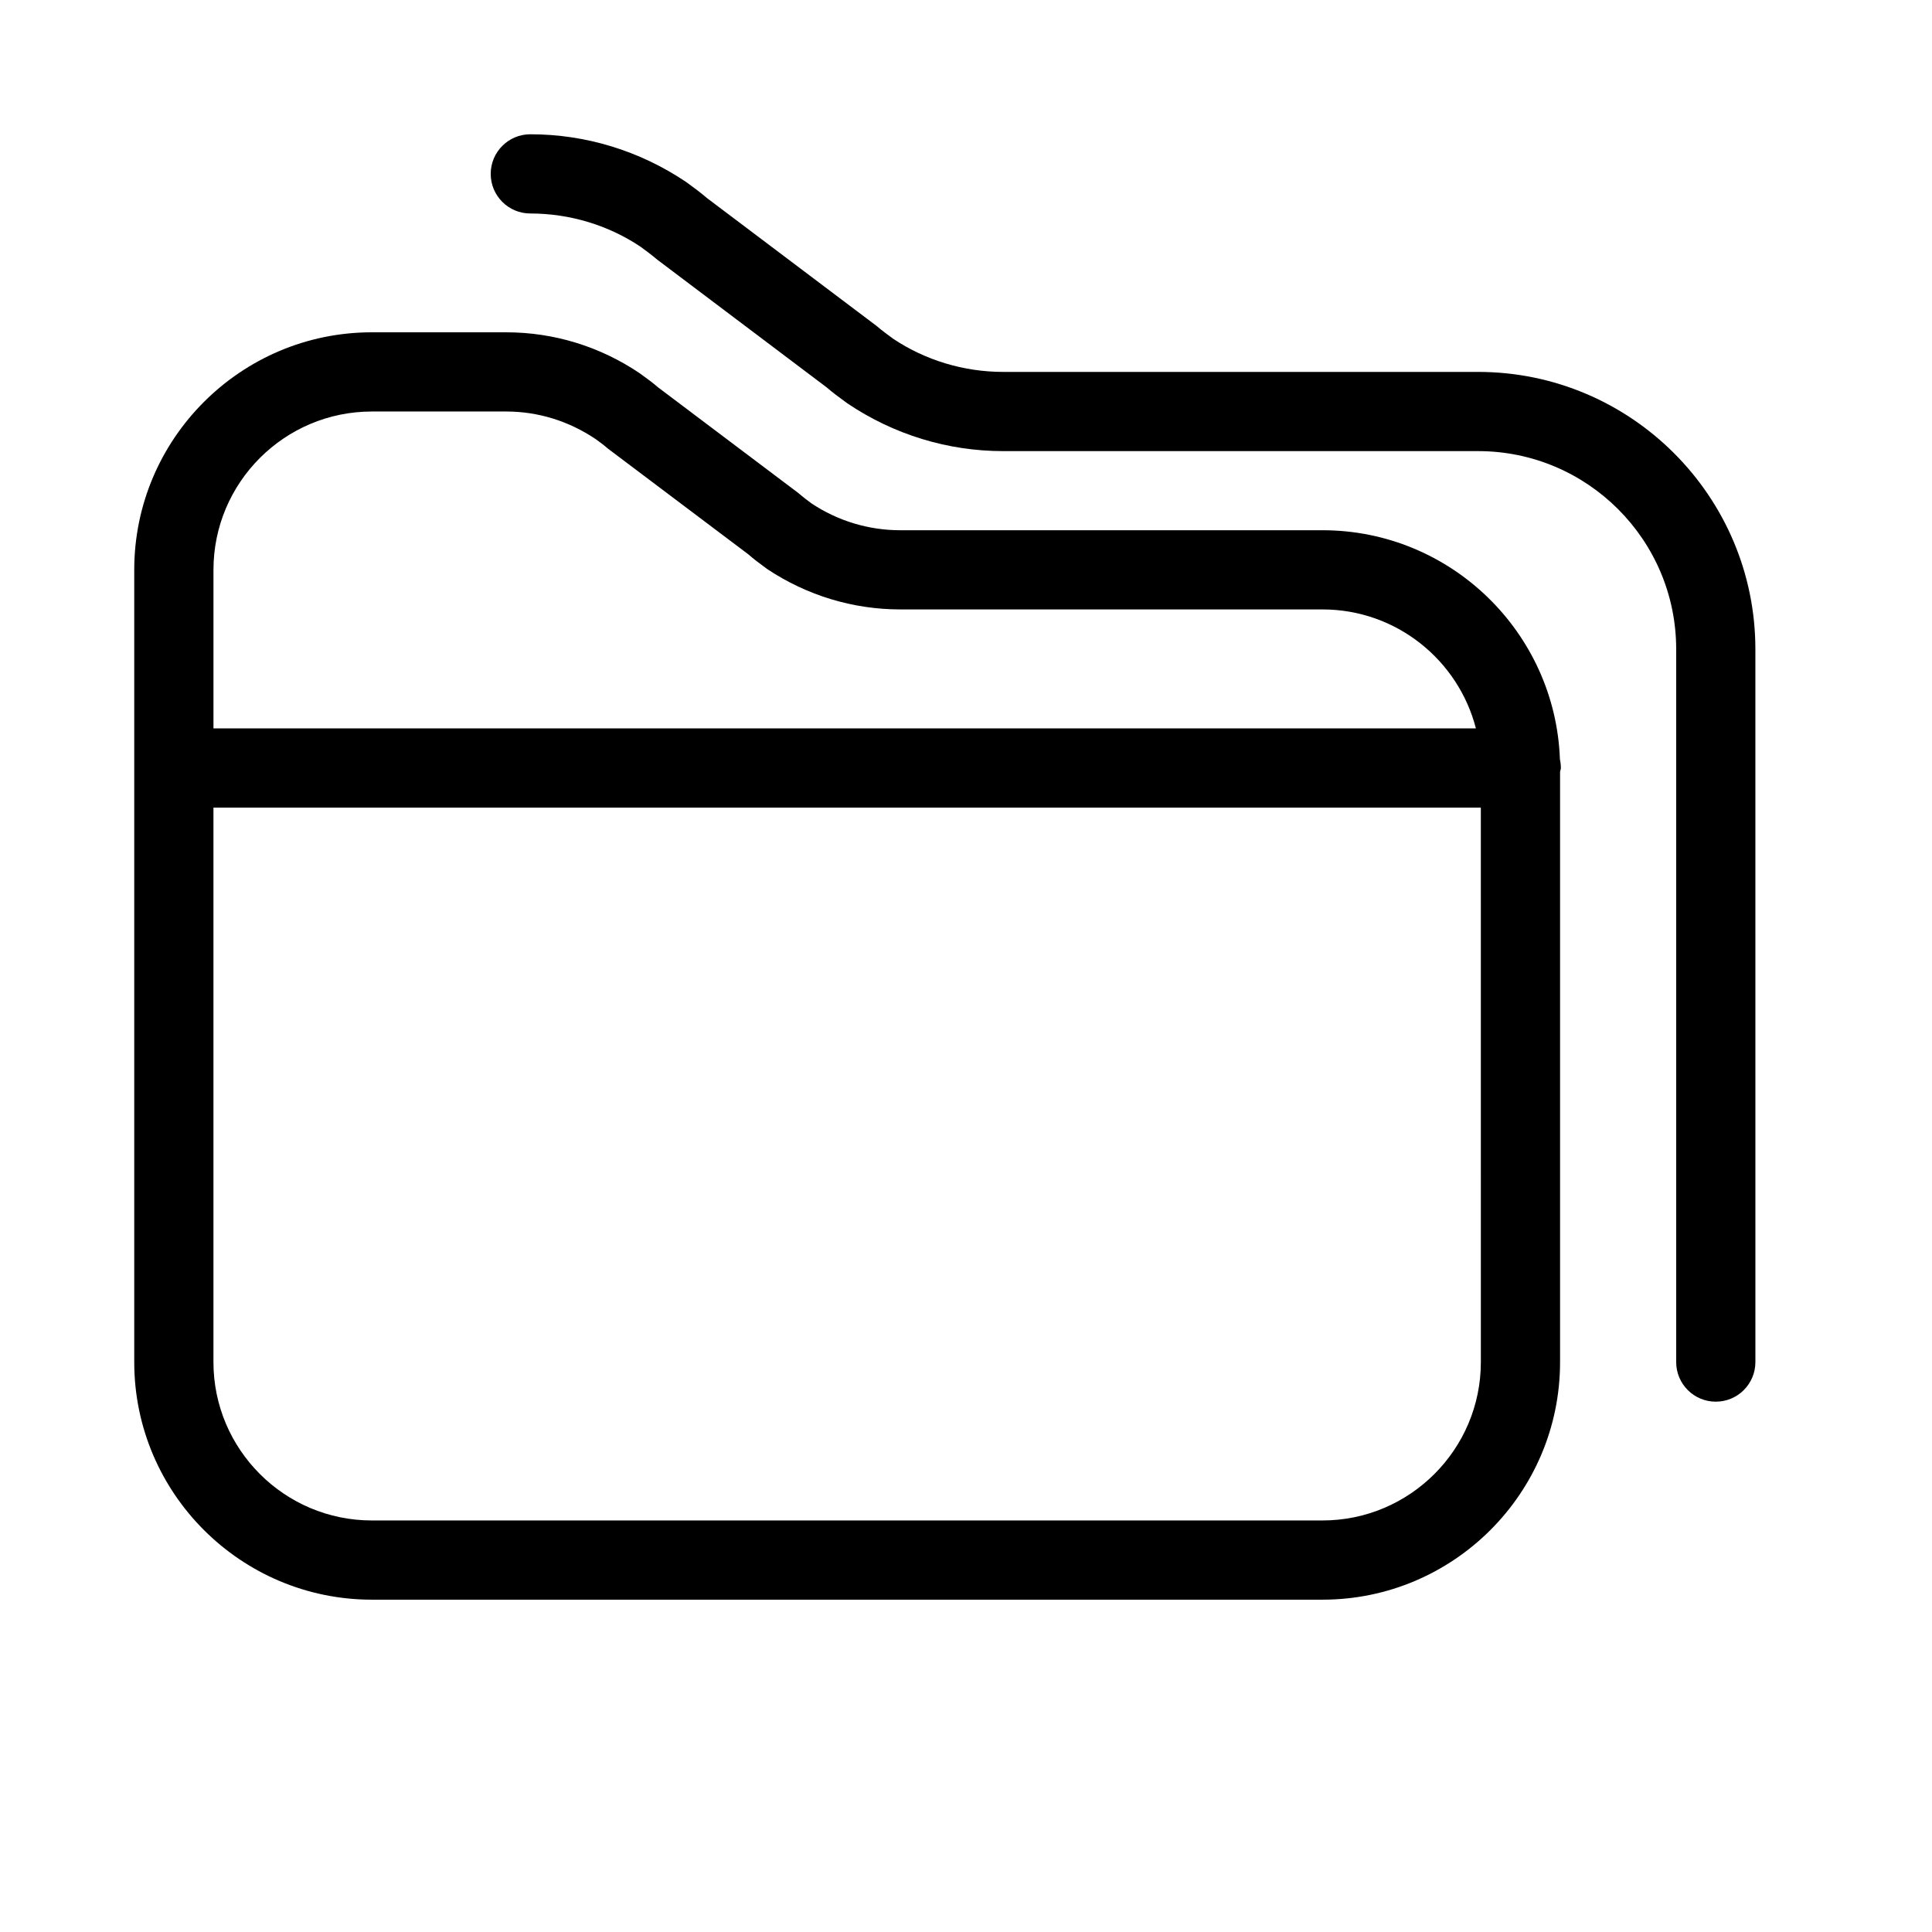 <?xml version="1.0" encoding="UTF-8"?>
<!-- Uploaded to: ICON Repo, www.iconrepo.com, Generator: ICON Repo Mixer Tools -->
<svg fill="#000000" width="800px" height="800px" version="1.1" viewBox="144 144 512 512" xmlns="http://www.w3.org/2000/svg">
 <g>
  <path d="m535.71 242.56h-125.85c-10.496 0-20.707-3.129-29.18-8.797-1.344-0.988-2.707-1.973-4.481-3.465l-44.828-33.797c-1.68-1.449-3.484-2.781-5.617-4.324-12.277-8.238-26.531-12.594-41.215-12.594-5.793 0-10.496 4.691-10.496 10.496s4.703 10.496 10.496 10.496c10.508 0 20.719 3.129 29.191 8.797 1.344 0.988 2.707 1.973 4.481 3.465l44.828 33.797c1.68 1.449 3.473 2.781 5.617 4.324 12.281 8.238 26.535 12.594 41.219 12.594h125.85c28.938 0 52.48 23.543 52.48 52.48v188.93c0 5.805 4.703 10.496 10.496 10.496s10.496-4.691 10.496-10.496l-0.004-188.93c-0.012-40.504-32.969-73.473-73.484-73.473z"/>
  <path d="m494.47 284.52h-111.89c-8.406 0-16.605-2.488-23.555-7.137-0.965-0.715-1.953-1.438-3.473-2.738l-37.188-28.016c-1.324-1.156-2.707-2.184-4.891-3.746-10.508-7.086-22.727-10.82-35.32-10.82h-35.613c-34.719 0-62.965 28.234-62.965 62.953v209.96c0 34.719 28.246 62.953 62.965 62.953h251.94c34.711 0 62.953-28.234 62.953-62.953v-156.39c0.031-0.367 0.211-0.672 0.211-1.051 0-0.789-0.082-1.555-0.25-2.297-1.207-33.684-28.969-60.723-62.926-60.723zm-293.9 10.496c0-23.133 18.828-41.961 41.973-41.961h35.613c8.406 0 16.574 2.5 23.754 7.348 0.914 0.66 1.816 1.301 3.242 2.519l37.176 27.992c1.332 1.176 2.762 2.258 4.953 3.863 10.539 7.023 22.754 10.727 35.32 10.727h111.89c19.523 0 35.98 13.414 40.641 31.531l-334.56-0.004zm335.87 209.96c0 23.133-18.828 41.961-41.973 41.961h-251.93c-23.145 0-41.973-18.828-41.973-41.961v-146.95h335.87z"/>
 </g>
</svg>